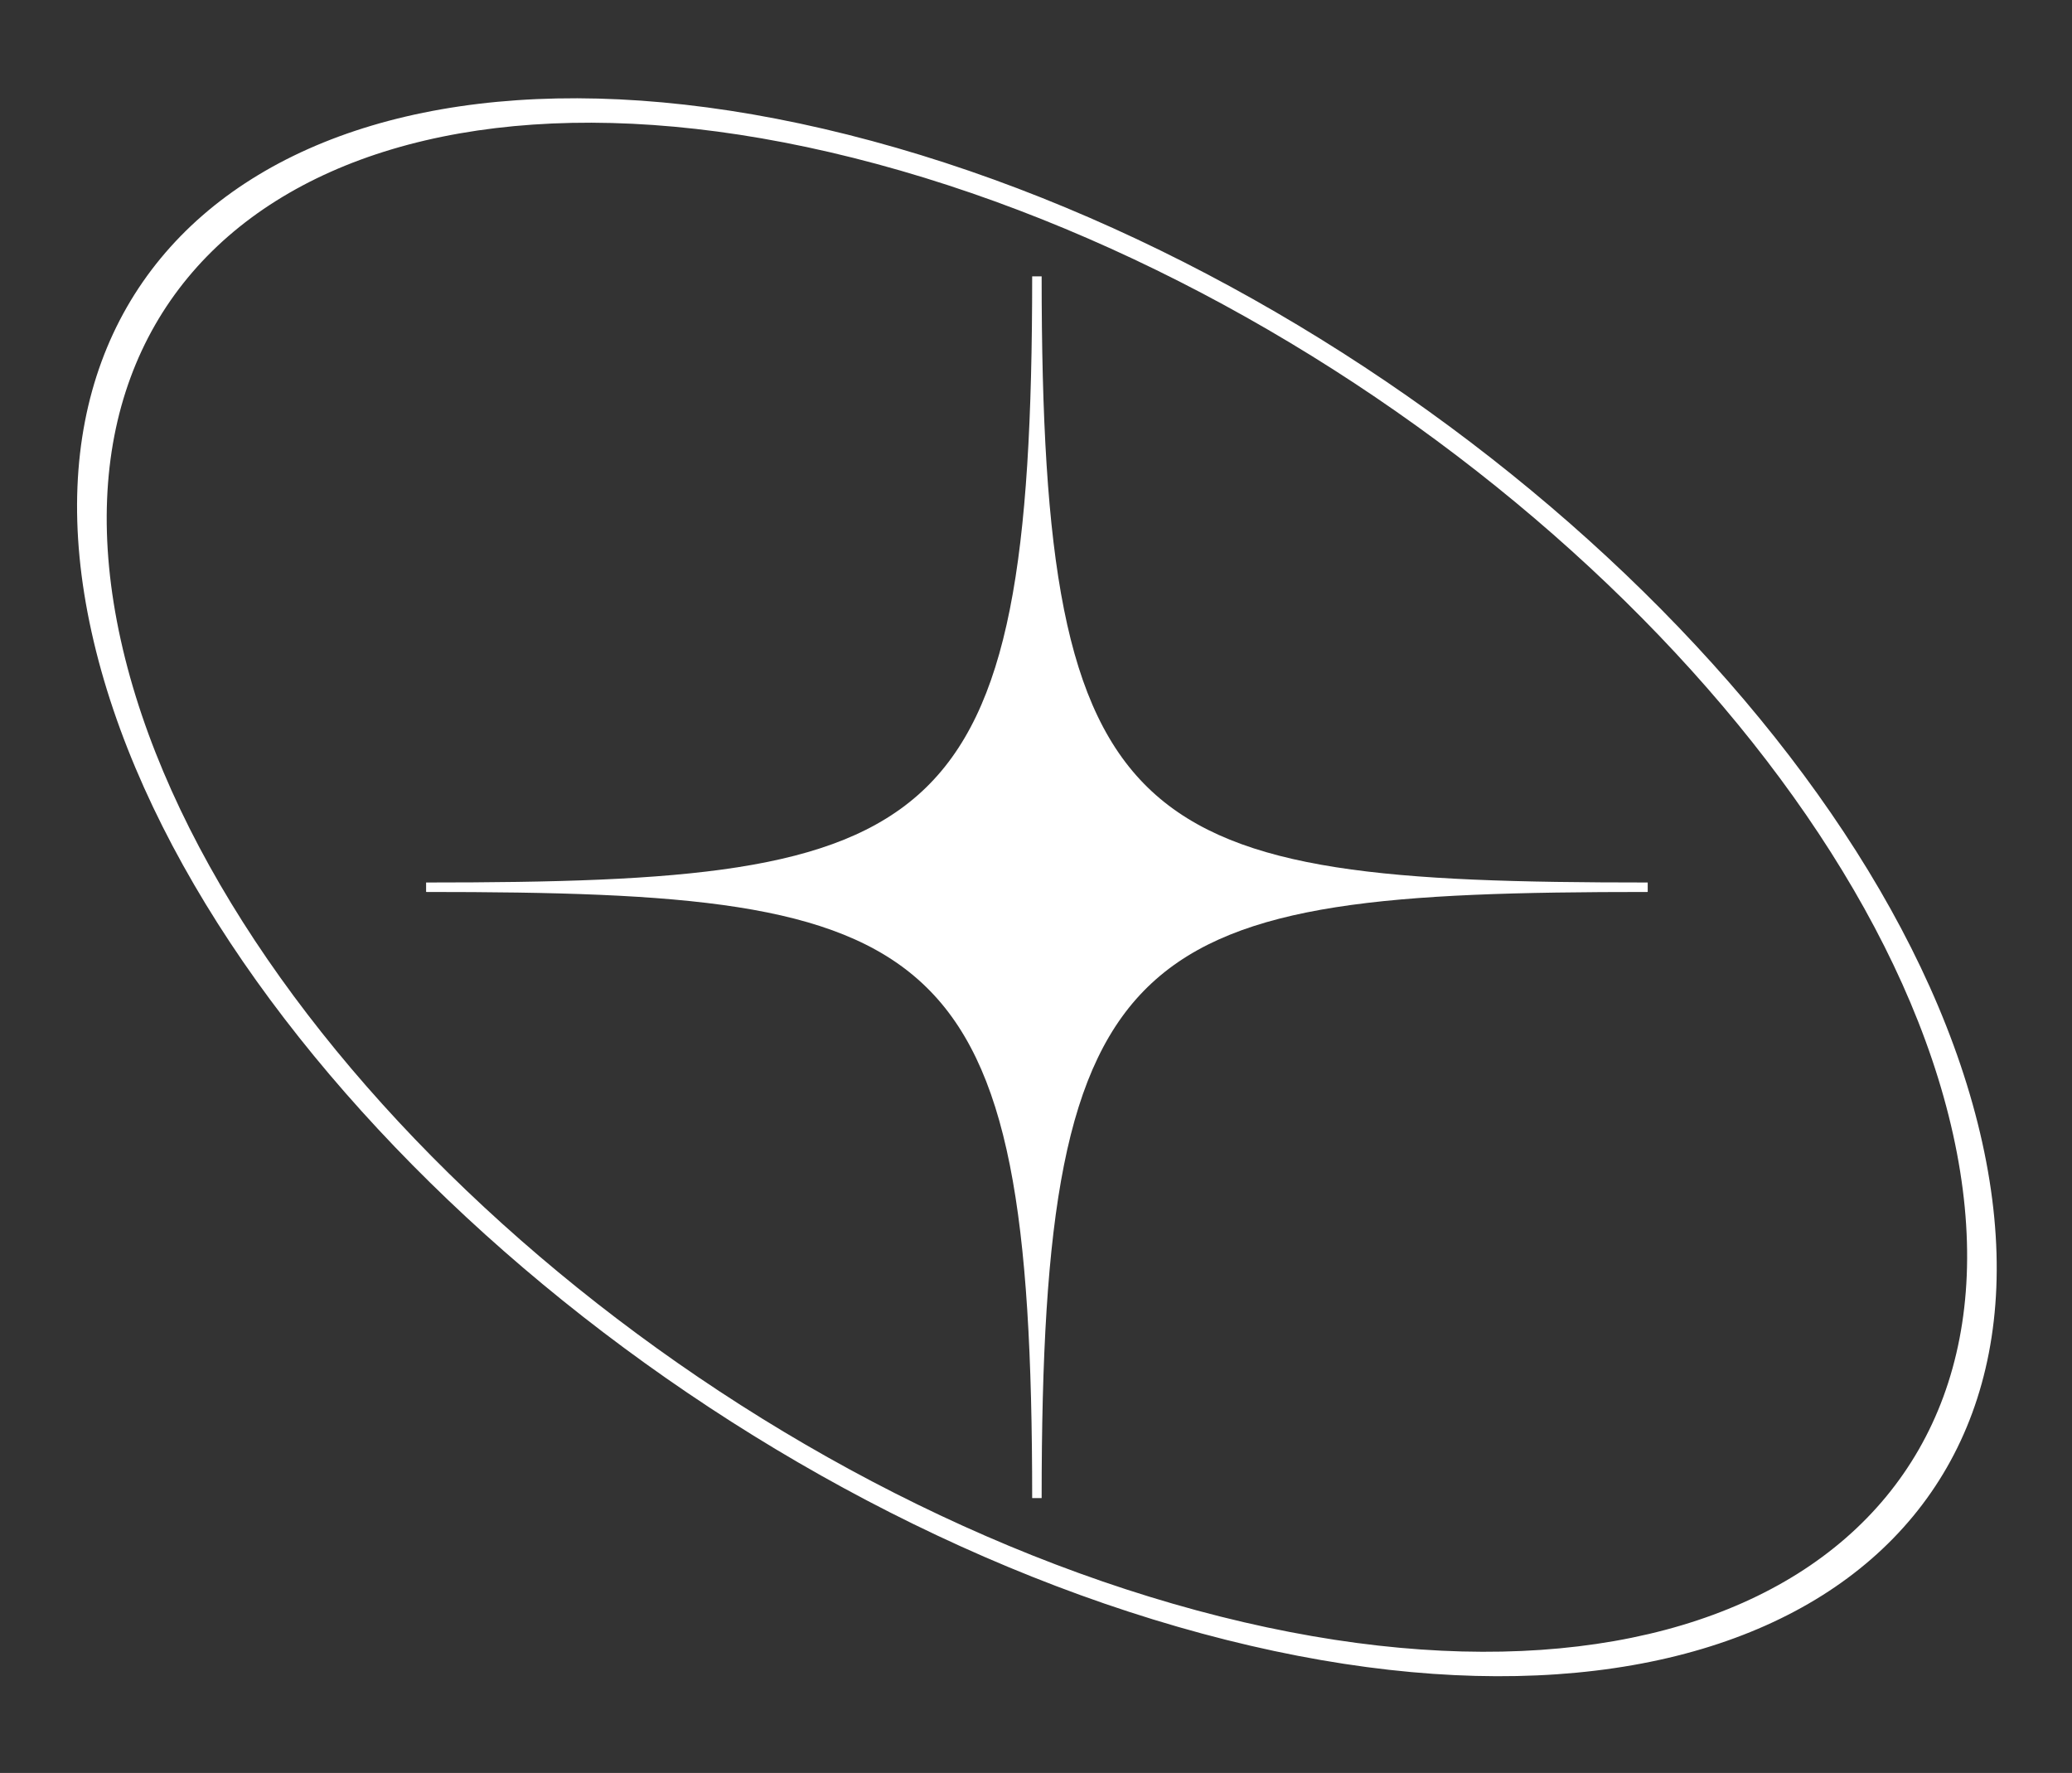 <?xml version="1.0" encoding="UTF-8"?><svg xmlns="http://www.w3.org/2000/svg" xmlns:xlink="http://www.w3.org/1999/xlink" height="46.8" preserveAspectRatio="xMidYMid meet" version="1.0" viewBox="-1.3 -1.6 54.7 46.8" width="54.7" zoomAndPan="magnify"><rect x="-1.3" y="-1.6" width="54.7" height="46.8" fill="#333333" stroke="none"/><g fill="#fff" fill-rule="evenodd" id="change1_1"><path d="M 25.949 37.945 L 26.199 37.945 C 26.199 23.027 28.617 21.945 42.199 21.945 L 42.199 21.695 C 28.617 21.695 26.199 20.609 26.199 5.695 L 25.949 5.695 C 25.949 20.609 23.531 21.695 9.949 21.695 L 9.949 21.945 C 23.531 21.945 25.949 23.027 25.949 37.945"/><path d="M 21.719 2.121 C 7.934 -1.602 -1.293 4.203 1.117 15.082 C 3.523 25.961 16.648 37.797 30.43 41.52 C 44.215 45.242 53.438 39.441 51.031 28.559 C 48.625 17.68 35.5 5.844 21.719 2.121 Z M 21.852 2.73 C 8.492 -0.875 -0.445 4.746 1.887 15.289 C 4.219 25.832 16.938 37.301 30.297 40.91 C 43.652 44.516 52.594 38.895 50.262 28.352 C 47.93 17.809 35.211 6.34 21.852 2.73"/></g></svg>